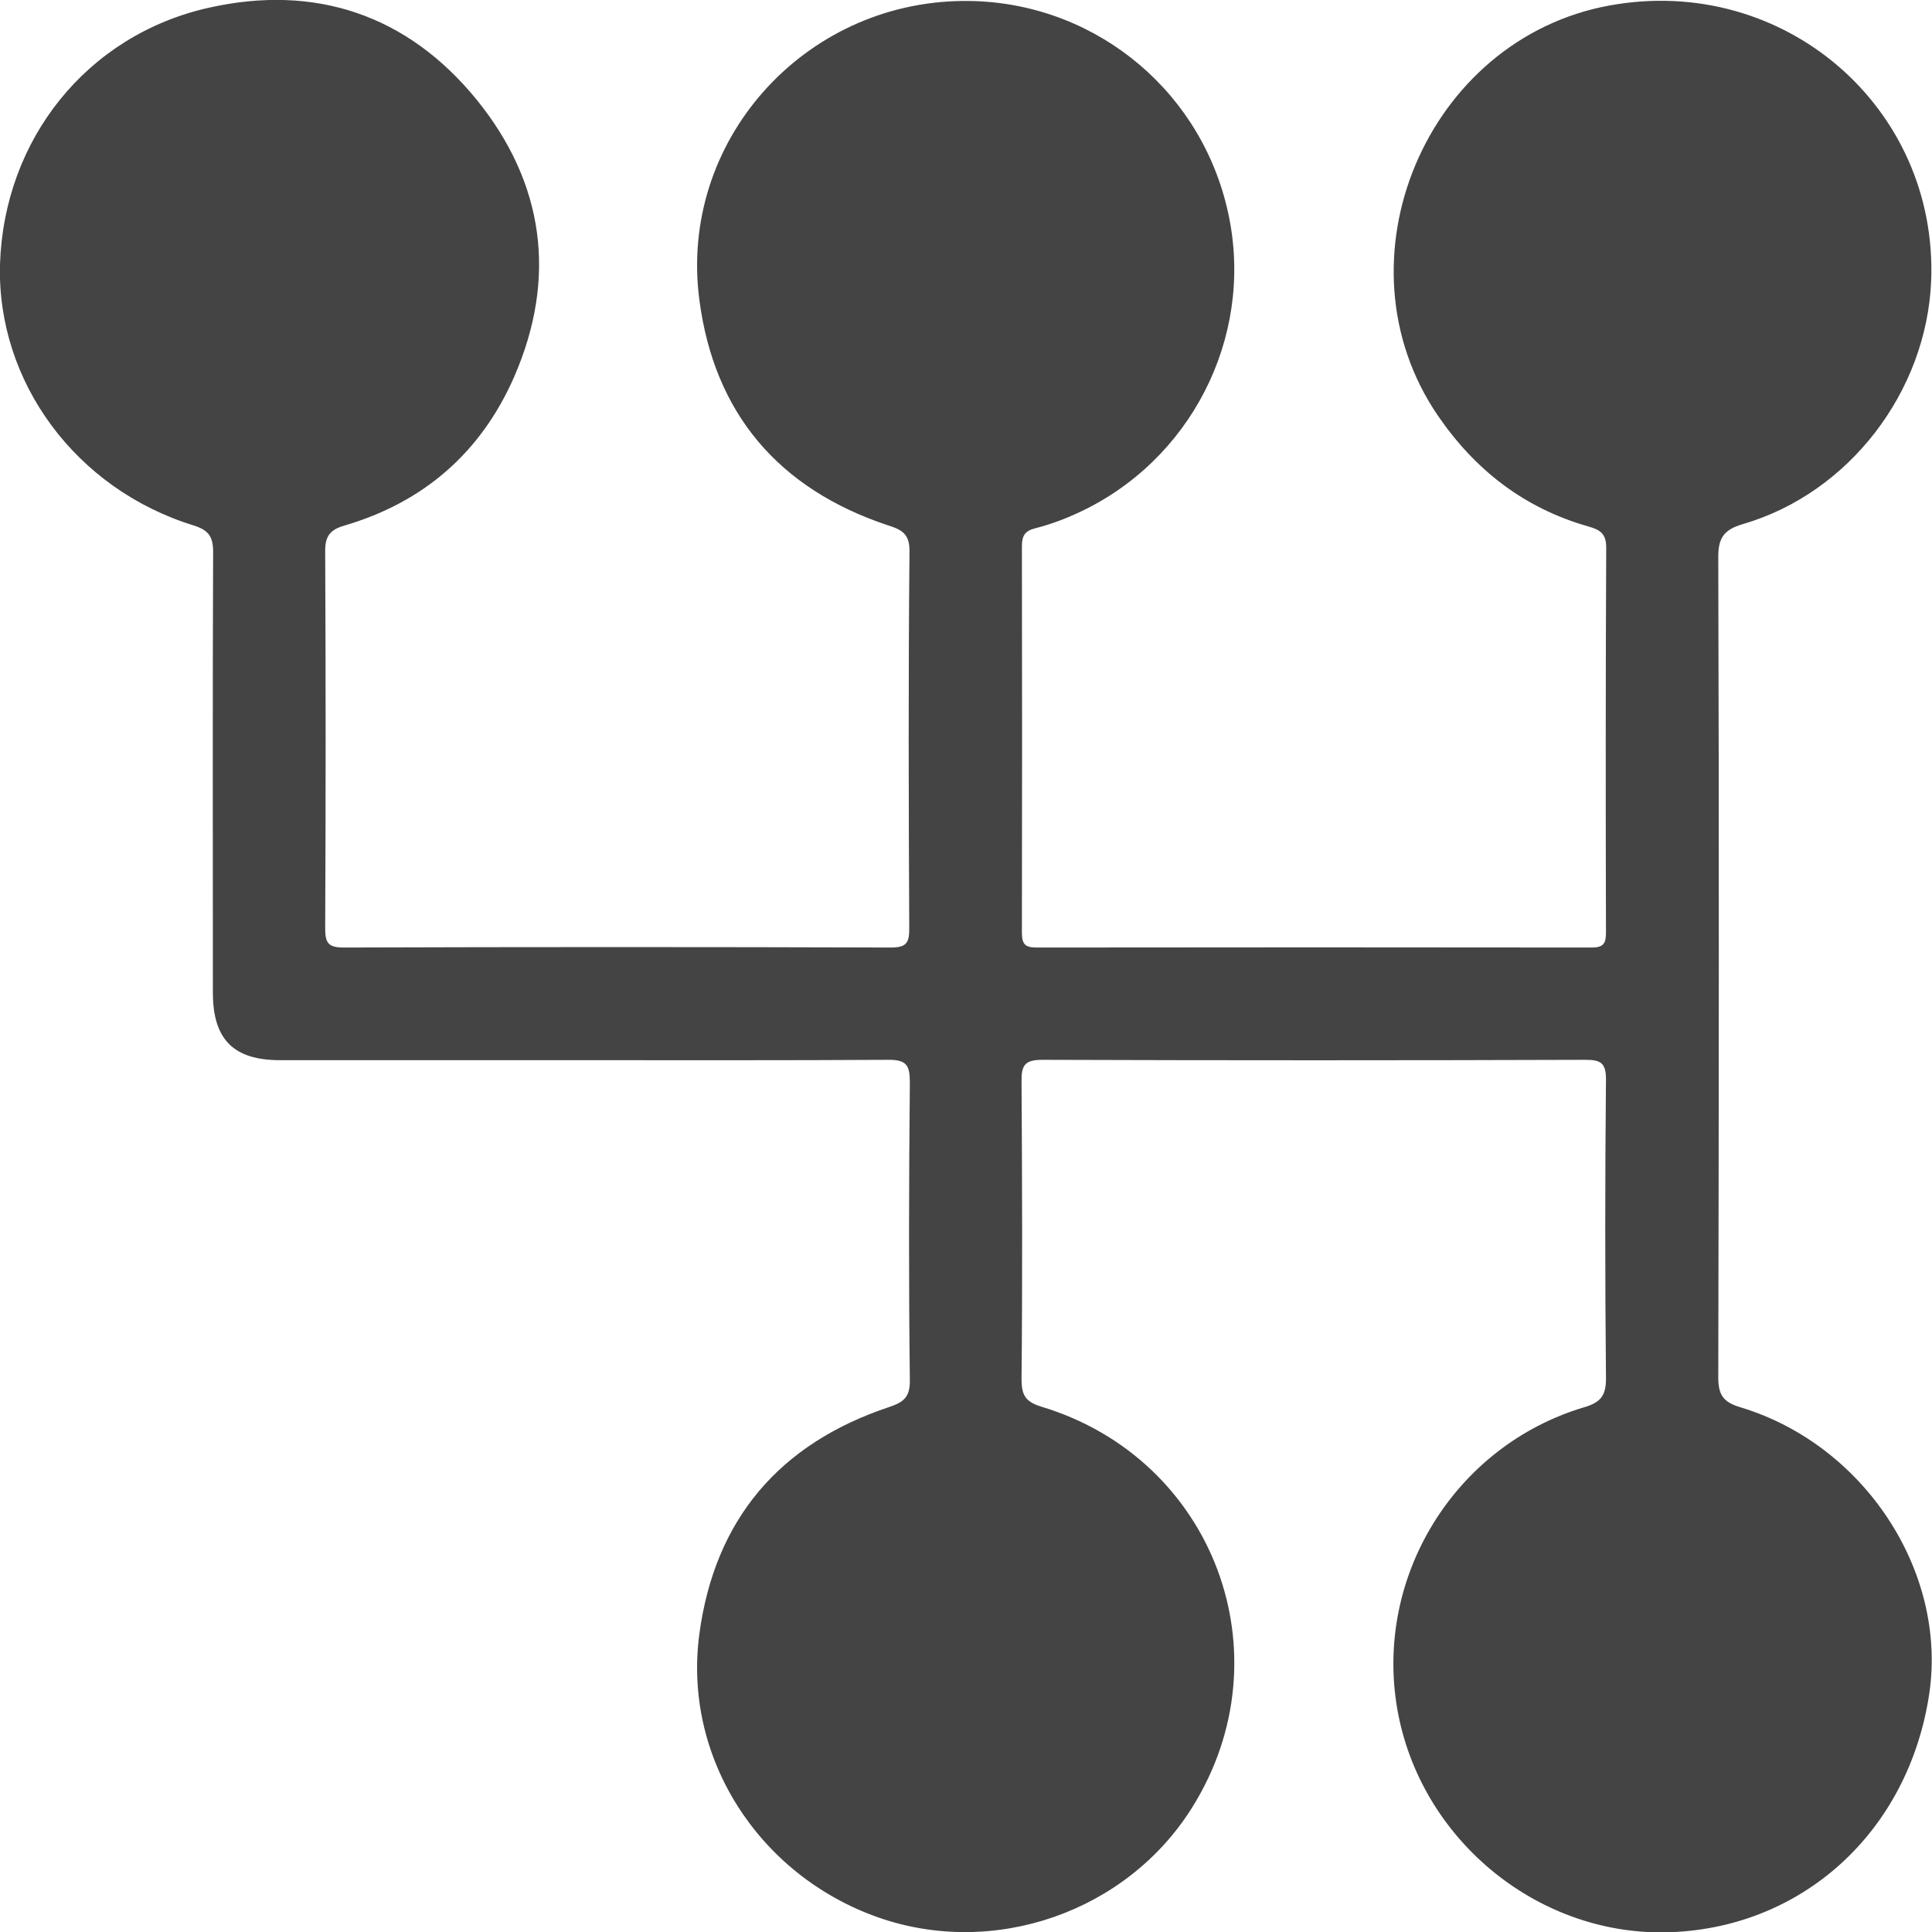 <svg width="16" height="16" viewBox="0 0 16 16" fill="none" xmlns="http://www.w3.org/2000/svg">
<g clip-path="url(#clip0_15_441)">
<path d="M4.802 8.78C3.974 8.78 3.147 8.78 2.319 8.78C1.933 8.78 1.763 8.607 1.763 8.221C1.763 7.005 1.76 5.789 1.765 4.57C1.765 4.442 1.725 4.39 1.605 4.352C0.627 4.051 -0.027 3.161 0 2.189C0.033 1.156 0.717 0.293 1.725 0.065C2.61 -0.135 3.375 0.123 3.947 0.825C4.506 1.514 4.616 2.299 4.258 3.121C3.984 3.746 3.511 4.159 2.854 4.352C2.733 4.387 2.691 4.44 2.693 4.57C2.698 5.608 2.698 6.649 2.693 7.687C2.693 7.807 2.716 7.847 2.846 7.847C4.358 7.842 5.868 7.842 7.38 7.847C7.512 7.847 7.53 7.802 7.53 7.687C7.525 6.649 7.522 5.608 7.532 4.57C7.535 4.422 7.47 4.387 7.352 4.35C6.449 4.049 5.915 3.425 5.792 2.484C5.619 1.176 6.65 0.02 7.974 0.008C9.012 -0.003 9.917 0.702 10.16 1.715C10.401 2.708 9.92 3.743 9.007 4.209C8.866 4.28 8.724 4.337 8.573 4.375C8.485 4.397 8.463 4.44 8.463 4.525C8.465 5.591 8.465 6.659 8.463 7.724C8.463 7.817 8.488 7.847 8.583 7.847C10.118 7.845 11.65 7.845 13.184 7.847C13.287 7.847 13.3 7.804 13.3 7.719C13.297 6.659 13.297 5.598 13.302 4.535C13.302 4.417 13.249 4.387 13.154 4.36C12.625 4.209 12.219 3.896 11.908 3.442C11.035 2.164 11.808 0.321 13.332 0.045C14.769 -0.216 16.05 0.885 15.993 2.327C15.955 3.244 15.313 4.084 14.435 4.34C14.273 4.387 14.227 4.458 14.23 4.626C14.237 6.887 14.235 9.146 14.23 11.407C14.23 11.557 14.275 11.613 14.415 11.655C15.438 11.964 16.125 13.012 15.978 14.022C15.807 15.178 14.912 15.985 13.784 16.003C12.713 16.017 11.758 15.22 11.572 14.155C11.381 13.059 12.046 11.976 13.117 11.655C13.262 11.613 13.302 11.553 13.3 11.407C13.292 10.585 13.292 9.762 13.3 8.94C13.3 8.805 13.259 8.777 13.132 8.777C11.632 8.782 10.133 8.782 8.631 8.777C8.488 8.777 8.458 8.822 8.46 8.955C8.465 9.777 8.468 10.6 8.46 11.422C8.46 11.555 8.493 11.61 8.626 11.65C10.055 12.082 10.662 13.706 9.874 14.967C9.333 15.835 8.23 16.218 7.267 15.877C6.279 15.526 5.654 14.551 5.792 13.53C5.92 12.583 6.454 11.956 7.362 11.653C7.482 11.613 7.537 11.572 7.535 11.43C7.525 10.607 7.527 9.785 7.535 8.963C7.535 8.822 7.507 8.775 7.354 8.777C6.502 8.782 5.652 8.78 4.802 8.78Z" fill="#444444"/>
</g>
<defs>
<clipPath id="clip0_15_441">
<rect width="16" height="16" fill="white"/>
</clipPath>
</defs>
</svg>
